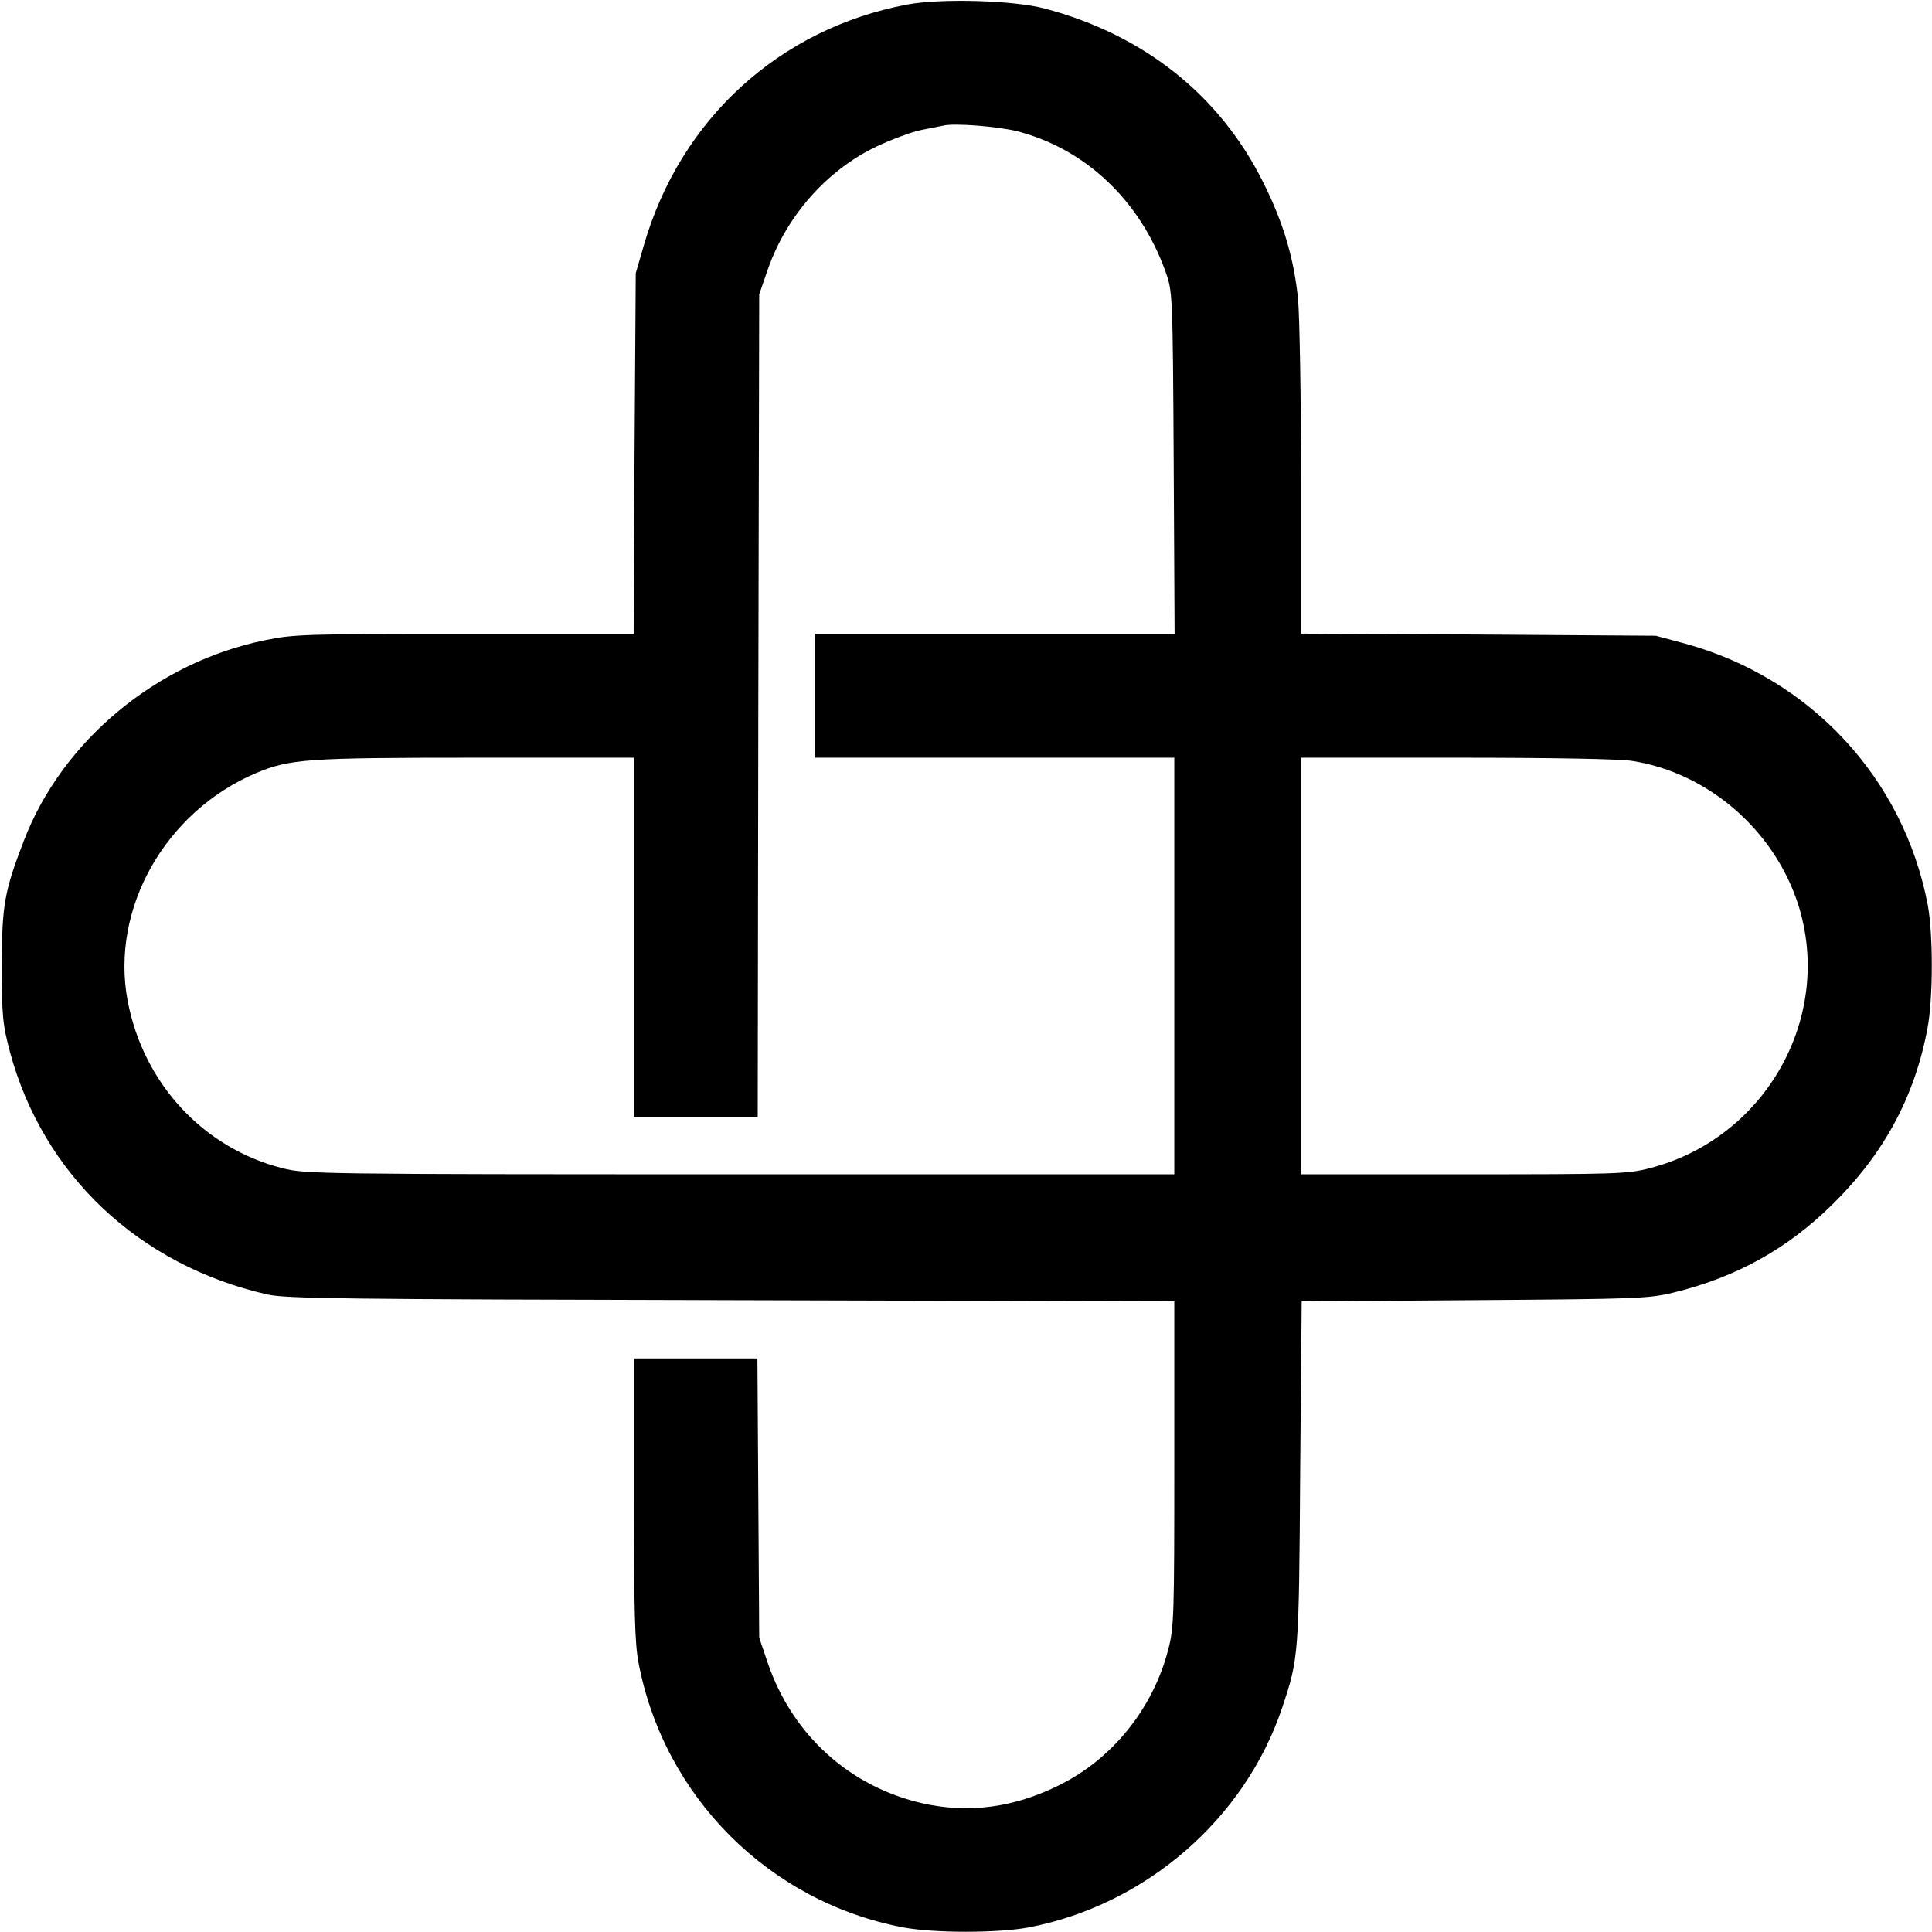 <?xml version="1.0" standalone="no"?>
<!DOCTYPE svg PUBLIC "-//W3C//DTD SVG 20010904//EN"
 "http://www.w3.org/TR/2001/REC-SVG-20010904/DTD/svg10.dtd">
<svg version="1.0" xmlns="http://www.w3.org/2000/svg"
 width="640pt" height="640pt" viewBox="0 0 640 640"
 preserveAspectRatio="xMidYMid meet">
<g transform="translate(0,640) scale(0.1,-0.1)"
fill="#000000" stroke="none">
<path d="M3005 6385 c-423 -80 -751 -379 -872 -797 l-27 -93 -4 -597 -3 -598
-560 0 c-528 0 -567 -1 -662 -21 -358 -73 -671 -333 -798 -664 -64 -166 -73
-213 -73 -415 0 -169 3 -193 27 -285 110 -407 427 -706 852 -803 62 -14 238
-16 1538 -19 l1467 -4 0 -538 c0 -502 -1 -543 -20 -615 -50 -195 -185 -363
-362 -450 -149 -74 -299 -94 -451 -60 -243 55 -434 228 -515 469 l-27 80 -3
463 -3 462 -205 0 -204 0 0 -464 c0 -372 3 -480 15 -543 84 -445 433 -794 878
-878 103 -19 311 -19 414 0 388 74 718 360 841 730 54 161 55 172 59 777 l5
567 571 4 c541 4 577 5 660 25 206 50 377 144 527 292 170 167 272 355 315
583 19 100 19 312 1 409 -80 420 -389 752 -804 866 l-97 26 -587 4 -588 3 0
503 c0 277 -5 549 -10 605 -14 137 -49 254 -115 386 -144 290 -396 490 -725
577 -102 27 -343 34 -455 13z m366 -420 c226 -59 406 -230 490 -465 23 -65 24
-68 27 -632 l3 -568 -596 0 -595 0 0 -205 0 -205 595 0 595 0 0 -690 0 -690
-1438 0 c-1399 0 -1441 1 -1516 20 -263 67 -461 281 -513 554 -58 305 124 627
425 755 113 47 167 51 728 51 l524 0 0 -595 0 -595 205 0 205 0 2 1363 3 1362
29 84 c62 176 194 326 358 405 51 24 118 49 148 55 30 6 64 13 75 15 37 9 182
-3 246 -19z m2038 -2086 c251 -40 469 -230 548 -476 118 -373 -109 -775 -493
-873 -72 -19 -113 -20 -616 -20 l-538 0 0 690 0 690 518 0 c311 0 543 -4 581
-11z"/>
</g>
</svg>

